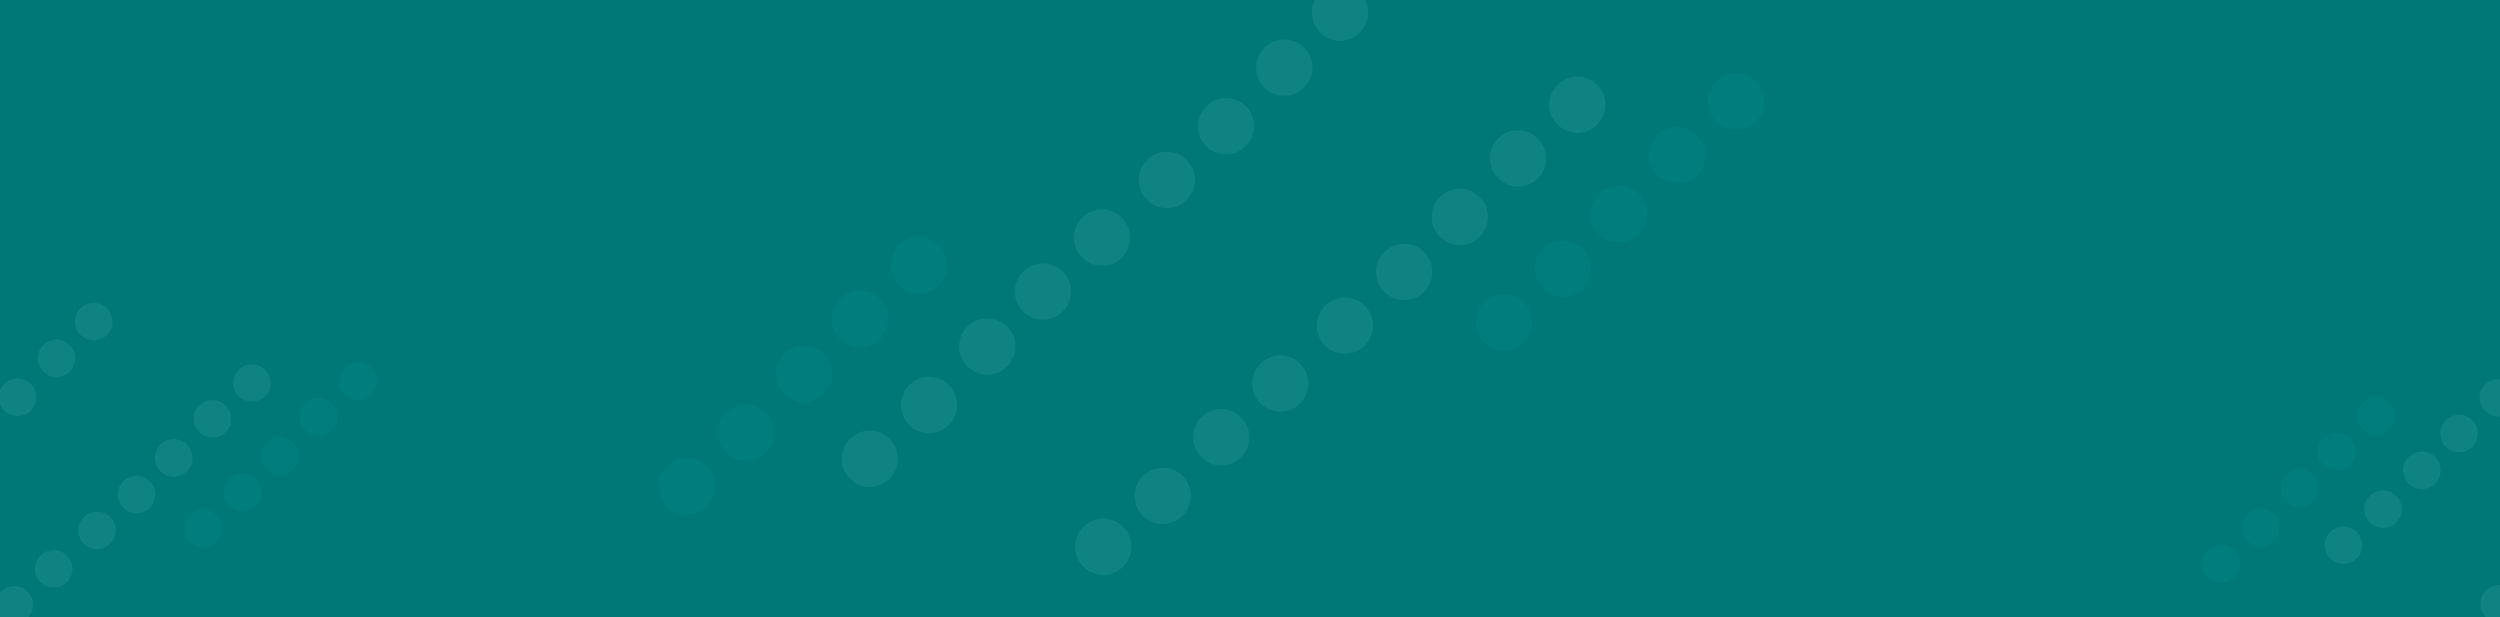 <?xml version="1.0" encoding="UTF-8"?>
<svg xmlns="http://www.w3.org/2000/svg" version="1.1" viewBox="0 0 1438 355">
  <!-- Generator: Adobe Illustrator 29.1.0, SVG Export Plug-In . SVG Version: 2.1.0 Build 142)  -->
  <defs>
    <style>
      .st0 {
        mix-blend-mode: multiply;
        opacity: .1;
      }

      .st1 {
        fill: #97e0df;
      }

      .st2 {
        fill: #007878;
      }

      .st3 {
        isolation: isolate;
      }

      .st4 {
        fill: #007876;
      }

      .st5 {
        fill: #03b5b2;
      }
    </style>
  </defs>
  <g class="st3">
    <g id="Layer_1">
      <g id="Layer_2">
        <polygon class="st2" points="-5.2 -6.9 -5.2 358 1444.7 358 1444.7 -6.1 -5.2 -6.9"/>
      </g>
      <g class="st0">
        <path class="st4" d="M87.3,369.2c-14.8,0-26.9-12.1-26.9-26.9s12.1-26.9,26.9-26.9,26.9,12.1,26.9,26.9-12.1,26.9-26.9,26.9ZM87.3,321.5c-11.5,0-20.8,9.3-20.8,20.8s9.3,20.8,20.8,20.8,20.8-9.3,20.8-20.8-9.3-20.8-20.8-20.8Z"/>
        <path class="st4" d="M21.8,186.8c-14.8,0-26.9-12.1-26.9-26.9s12.1-26.9,26.9-26.9,26.9,12.1,26.9,26.9-12.1,26.9-26.9,26.9ZM21.8,139.1c-11.5,0-20.8,9.3-20.8,20.8s9.3,20.8,20.8,20.8,20.8-9.3,20.8-20.8-9.3-20.8-20.8-20.8Z"/>
        <path class="st4" d="M2.7,319.5c-14.8,0-26.9-12.1-26.9-26.9s12.1-26.9,26.9-26.9,26.9,12.1,26.9,26.9-12.1,26.9-26.9,26.9ZM2.7,271.8c-11.5,0-20.8,9.3-20.8,20.8s9.3,20.8,20.8,20.8,20.8-9.3,20.8-20.8-9.3-20.8-20.8-20.8Z"/>
        <path class="st4" d="M52.9,273.9c-14.8,0-26.9-12.1-26.9-26.9s12.1-26.9,26.9-26.9,26.9,12.1,26.9,26.9-12.1,26.9-26.9,26.9ZM52.9,226.2c-11.5,0-20.8,9.3-20.8,20.8s9.3,20.8,20.8,20.8,20.8-9.3,20.8-20.8-9.3-20.8-20.8-20.8h0Z"/>
        <circle class="st1" cx="10.1" cy="228.5" r="10.8"/>
        <circle class="st1" cx="32.5" cy="206.1" r="10.8"/>
        <circle class="st1" cx="53.9" cy="185" r="10.8"/>
        <circle class="st1" cx="30.9" cy="327.2" r="10.8"/>
        <circle class="st1" cx="8.2" cy="347.9" r="10.8"/>
        <circle class="st1" cx="144.9" cy="220.3" r="10.8"/>
        <circle class="st1" cx="122.2" cy="240.9" r="10.8"/>
        <circle class="st1" cx="99.9" cy="263.4" r="10.8"/>
        <circle class="st1" cx="78.5" cy="284.4" r="10.8"/>
        <circle class="st1" cx="55.8" cy="305.1" r="10.8"/>
        <circle class="st5" cx="205.9" cy="219.1" r="10.8"/>
        <circle class="st5" cx="183.2" cy="239.7" r="10.8"/>
        <circle class="st5" cx="160.8" cy="262.2" r="10.8"/>
        <circle class="st5" cx="139.5" cy="283.2" r="10.8"/>
        <circle class="st5" cx="116.8" cy="303.9" r="10.8"/>
        <circle class="st4" cx="251.5" cy="215.4" r="7.5"/>
        <path class="st4" d="M235.7,238.9c-5,0-9.1-4.1-9.1-9.1s4.1-9.1,9.1-9.1,9.1,4.1,9.1,9.1-4.1,9.1-9.1,9.1ZM235.7,223.8c-3.3,0-6,2.7-6,6s2.7,6,6,6,6-2.7,6-6-2.7-6-6-6Z"/>
        <path class="st4" d="M220.1,254.6c-5,0-9.1-4.1-9.1-9.1s4.1-9.1,9.1-9.1,9.1,4.1,9.1,9.1-4.1,9.1-9.1,9.1ZM220.1,239.5c-3.3,0-6,2.7-6,6s2.7,6,6,6,6-2.7,6-6-2.7-6-6-6Z"/>
        <circle class="st4" cx="205.2" cy="260.2" r="7.5"/>
        <circle class="st4" cx="189.3" cy="274.6" r="7.5"/>
        <circle class="st4" cx="212.9" cy="283.8" r="7.5"/>
        <circle class="st4" cx="197.1" cy="298.2" r="7.5"/>
        <path class="st4" d="M181.5,322.9c-5,0-9.1-4.1-9.1-9.1s4.1-9.1,9.1-9.1,9.1,4.1,9.1,9.1-4.1,9.1-9.1,9.1ZM181.5,307.8c-3.3,0-6,2.7-6,6s2.7,6,6,6,6-2.7,6-6-2.7-6-6-6Z"/>
      </g>
      <g class="st0">
        <path class="st4" d="M674.6,421.8c-22.3,0-40.4-18.1-40.4-40.4s18.1-40.4,40.4-40.4,40.4,18.1,40.4,40.4-18.1,40.4-40.4,40.4ZM674.6,350.3c-17.2,0-31.2,14-31.2,31.2s14,31.2,31.2,31.2,31.2-14,31.2-31.2-14-31.2-31.2-31.2Z"/>
        <path class="st4" d="M745.5,352c-22.3,0-40.4-18.1-40.4-40.4s18.1-40.4,40.4-40.4,40.4,18.1,40.4,40.4-18.1,40.4-40.4,40.4ZM745.5,280.5c-17.2,0-31.2,14-31.2,31.2s14,31.2,31.2,31.2,31.2-14,31.2-31.2-14-31.2-31.2-31.2Z"/>
        <path class="st4" d="M820.8,283.5c-22.3,0-40.4-18.1-40.4-40.4s18.1-40.4,40.4-40.4,40.4,18.1,40.4,40.4-18.1,40.4-40.4,40.4ZM820.8,212c-17.2,0-31.2,14-31.2,31.2s14,31.2,31.2,31.2,31.2-14,31.2-31.2-14-31.2-31.2-31.2Z"/>
        <path class="st4" d="M576.5,148.3c-22.3,0-40.4-18.1-40.4-40.4s18.1-40.4,40.4-40.4,40.4,18.1,40.4,40.4-18.1,40.4-40.4,40.4ZM576.5,76.8c-17.2,0-31.2,14-31.2,31.2s14,31.2,31.2,31.2,31.2-14,31.2-31.2-14-31.2-31.2-31.2Z"/>
        <path class="st4" d="M647.3,78.4c-22.3,0-40.4-18.1-40.4-40.4s18.1-40.4,40.4-40.4,40.4,18.1,40.4,40.4-18.1,40.4-40.4,40.4ZM647.3,6.9c-17.2,0-31.2,14-31.2,31.2s14,31.2,31.2,31.2,31.2-14,31.2-31.2-14-31.2-31.2-31.2Z"/>
        <path class="st4" d="M722.7,10c-22.3,0-40.4-18.1-40.4-40.4s18.1-40.4,40.4-40.4,40.4,18.1,40.4,40.4-18.1,40.4-40.4,40.4ZM722.7-61.6c-17.2,0-31.2,14-31.2,31.2s14,31.2,31.2,31.2,31.2-14,31.2-31.2-14-31.2-31.2-31.2Z"/>
        <path class="st4" d="M473.7,421.8c-22.3,0-40.4-18.1-40.4-40.4s18.1-40.4,40.4-40.4,40.4,18.1,40.4,40.4-18.1,40.4-40.4,40.4h0ZM473.7,350.3c-17.2,0-31.2,14-31.2,31.2s14,31.2,31.2,31.2,31.2-14,31.2-31.2-14-31.2-31.2-31.2Z"/>
        <path class="st4" d="M549,353.4c-22.3,0-40.4-18.1-40.4-40.4s18.1-40.4,40.4-40.4,40.4,18.1,40.4,40.4-18.1,40.4-40.4,40.4ZM549,281.8c-17.2,0-31.2,14-31.2,31.2s14,31.2,31.2,31.2,31.2-14,31.2-31.2-14-31.2-31.2-31.2Z"/>
        <path class="st4" d="M623.2,278.8c-22.3,0-40.4-18.1-40.4-40.4s18.1-40.4,40.4-40.4,40.4,18.1,40.4,40.4-18.1,40.4-40.4,40.4ZM623.2,207.3c-17.2,0-31.2,14-31.2,31.2s14,31.2,31.2,31.2,31.2-14,31.2-31.2-14-31.2-31.2-31.2h0Z"/>
        <path class="st4" d="M694.1,209c-22.3,0-40.4-18.1-40.4-40.4s18.1-40.4,40.4-40.4,40.4,18.1,40.4,40.4-18.1,40.4-40.4,40.4ZM694.1,137.5c-17.2,0-31.2,14-31.2,31.2s14,31.2,31.2,31.2,31.2-14,31.2-31.2-14-31.2-31.2-31.2Z"/>
        <path class="st4" d="M769.4,140.5c-22.3,0-40.4-18.1-40.4-40.4s18.1-40.4,40.4-40.4,40.4,18.1,40.4,40.4-18.1,40.4-40.4,40.4ZM769.4,69c-17.2,0-31.2,14-31.2,31.2s14,31.2,31.2,31.2,31.2-14,31.2-31.2-14-31.2-31.2-31.2Z"/>
        <circle class="st1" cx="671.2" cy="103.5" r="16.2"/>
        <circle class="st1" cx="705.2" cy="72.6" r="16.2"/>
        <circle class="st1" cx="738.7" cy="38.9" r="16.2"/>
        <circle class="st1" cx="770.8" cy="7.3" r="16.2"/>
        <circle class="st1" cx="500.3" cy="263.9" r="16.2"/>
        <circle class="st1" cx="534.4" cy="233" r="16.2"/>
        <circle class="st1" cx="567.9" cy="199.3" r="16.2"/>
        <circle class="st1" cx="599.9" cy="167.7" r="16.2"/>
        <circle class="st1" cx="633.9" cy="136.7" r="16.2"/>
        <circle class="st5" cx="395" cy="279.7" r="16.2"/>
        <circle class="st5" cx="429" cy="248.8" r="16.2"/>
        <circle class="st5" cx="462.5" cy="215.1" r="16.2"/>
        <circle class="st5" cx="494.6" cy="183.5" r="16.2"/>
        <circle class="st5" cx="528.6" cy="152.6" r="16.2"/>
        <circle class="st1" cx="736.4" cy="220.6" r="16.2"/>
        <circle class="st1" cx="702.4" cy="251.5" r="16.2"/>
        <circle class="st1" cx="668.8" cy="285.2" r="16.2"/>
        <circle class="st1" cx="634.6" cy="314.5" r="16.2"/>
        <circle class="st1" cx="907.3" cy="60.2" r="16.2"/>
        <circle class="st1" cx="873.2" cy="91.1" r="16.2"/>
        <circle class="st1" cx="839.7" cy="124.8" r="16.2"/>
        <circle class="st1" cx="807.7" cy="156.4" r="16.2"/>
        <circle class="st1" cx="773.6" cy="187.3" r="16.2"/>
        <circle class="st5" cx="998.7" cy="58.4" r="16.2"/>
        <circle class="st5" cx="964.7" cy="89.3" r="16.2"/>
        <circle class="st5" cx="931.2" cy="123" r="16.2"/>
        <circle class="st5" cx="899.1" cy="154.6" r="16.2"/>
        <circle class="st5" cx="865.1" cy="185.5" r="16.2"/>
        <circle class="st4" cx="1067.1" cy="52.9" r="11.3"/>
        <path class="st4" d="M1043.3,88.1c-7.5,0-13.6-6.1-13.6-13.6s6.1-13.6,13.6-13.6,13.6,6.1,13.6,13.6-6.1,13.6-13.6,13.6ZM1043.3,65.5c-4.9,0-9,4-9,9s4,9,9,9,9-4,9-9-4-9-9-9Z"/>
        <path class="st4" d="M1020,111.6c-7.5,0-13.6-6.1-13.6-13.6s6.1-13.6,13.6-13.6,13.6,6.1,13.6,13.6-6.1,13.6-13.6,13.6ZM1020,89c-4.9,0-9,4-9,9s4,9,9,9,9-4,9-9-4-9-9-9Z"/>
        <circle class="st4" cx="997.6" cy="120" r="11.3"/>
        <circle class="st4" cx="973.9" cy="141.6" r="11.3"/>
        <circle class="st4" cx="549.4" cy="35.9" r="11.3"/>
        <circle class="st4" cx="525.7" cy="57.5" r="11.3"/>
        <path class="st4" d="M502.3,94.6c-7.5,0-13.6-6.1-13.6-13.6s6.1-13.6,13.6-13.6,13.6,6.1,13.6,13.6-6.1,13.6-13.6,13.6h0ZM502.3,72c-4.9,0-9,4-9,9s4,9,9,9,9-4,9-9-4-9-9-9Z"/>
        <circle class="st4" cx="479.9" cy="103" r="11.3"/>
        <circle class="st4" cx="456.2" cy="124.6" r="11.3"/>
        <circle class="st4" cx="1009.2" cy="155.3" r="11.3"/>
        <circle class="st4" cx="985.5" cy="176.9" r="11.3"/>
        <path class="st4" d="M962.1,214c-7.5,0-13.6-6.1-13.6-13.6s6.1-13.6,13.6-13.6,13.6,6.1,13.6,13.6-6.1,13.6-13.6,13.6ZM962.1,191.5c-4.9,0-9,4-9,9s4,9,9,9,9-4,9-9-4-9-9-9Z"/>
        <circle class="st4" cx="537.9" cy="-3.4" r="11.3"/>
        <path class="st4" d="M515.6,32.2c-7.5,0-13.6-6.1-13.6-13.6s6.1-13.6,13.6-13.6,13.6,6.1,13.6,13.6-6.1,13.6-13.6,13.6ZM515.6,9.6c-4.9,0-9,4-9,9s4,9,9,9,9-4,9-9-4-9-9-9Z"/>
        <circle class="st4" cx="491.8" cy="40.2" r="11.3"/>
      </g>
      <g class="st0">
        <path class="st4" d="M1398.8,236.4c-14.8,0-26.9-12.1-26.9-26.9s12.1-26.9,26.9-26.9,26.9,12.1,26.9,26.9-12.1,26.9-26.9,26.9ZM1398.8,188.7c-11.5,0-20.8,9.3-20.8,20.8s9.3,20.8,20.8,20.8,20.8-9.3,20.8-20.8-9.3-20.8-20.8-20.8Z"/>
        <path class="st4" d="M1446.1,189.9c-14.8,0-26.9-12.1-26.9-26.9s12.1-26.9,26.9-26.9,26.9,12.1,26.9,26.9-12.1,26.9-26.9,26.9ZM1446.1,142.2c-11.5,0-20.8,9.3-20.8,20.8s9.3,20.8,20.8,20.8,20.8-9.3,20.8-20.8-9.3-20.8-20.8-20.8Z"/>
        <path class="st4" d="M1380.5,373.2c-14.8,0-26.9-12.1-26.9-26.9s12.1-26.9,26.9-26.9,26.9,12.1,26.9,26.9-12.1,26.9-26.9,26.9ZM1380.5,325.5c-11.5,0-20.8,9.3-20.8,20.8s9.3,20.8,20.8,20.8,20.8-9.3,20.8-20.8-9.3-20.8-20.8-20.8Z"/>
        <path class="st4" d="M1429.9,323.5c-14.8,0-26.9-12.1-26.9-26.9s12.1-26.9,26.9-26.9,26.9,12.1,26.9,26.9-12.1,26.9-26.9,26.9ZM1429.9,275.8c-11.5,0-20.8,9.3-20.8,20.8s9.3,20.8,20.8,20.8,20.8-9.3,20.8-20.8-9.3-20.8-20.8-20.8Z"/>
        <circle class="st1" cx="1348" cy="313.6" r="10.8"/>
        <circle class="st1" cx="1370.7" cy="292.9" r="10.8"/>
        <circle class="st1" cx="1393.1" cy="270.5" r="10.8"/>
        <circle class="st1" cx="1414.4" cy="249.4" r="10.8"/>
        <circle class="st1" cx="1437.1" cy="228.8" r="10.8"/>
        <circle class="st5" cx="1277.7" cy="324.1" r="10.8"/>
        <circle class="st5" cx="1300.4" cy="303.5" r="10.8"/>
        <circle class="st5" cx="1322.8" cy="281" r="10.8"/>
        <circle class="st5" cx="1344.1" cy="259.9" r="10.8"/>
        <circle class="st5" cx="1366.9" cy="239.3" r="10.8"/>
        <circle class="st1" cx="1437.5" cy="347.3" r="10.8"/>
        <circle class="st4" cx="1380.7" cy="161.5" r="7.5"/>
        <circle class="st4" cx="1364.9" cy="175.9" r="7.5"/>
        <path class="st4" d="M1349.3,200.6c-5,0-9.1-4.1-9.1-9.1s4.1-9.1,9.1-9.1,9.1,4.1,9.1,9.1-4.1,9.1-9.1,9.1ZM1349.3,185.6c-3.3,0-6,2.7-6,6s2.7,6,6,6,6-2.7,6-6-2.7-6-6-6Z"/>
        <circle class="st4" cx="1334.4" cy="206.3" r="7.5"/>
        <circle class="st4" cx="1318.6" cy="220.6" r="7.5"/>
        <circle class="st4" cx="1373.1" cy="135.3" r="7.5"/>
        <path class="st4" d="M1358.2,159c-5,0-9.1-4.1-9.1-9.1s4.1-9.1,9.1-9.1,9.1,4.1,9.1,9.1-4.1,9.1-9.1,9.1ZM1358.2,144c-3.3,0-6,2.7-6,6s2.7,6,6,6,6-2.7,6-6-2.7-6-6-6Z"/>
        <circle class="st4" cx="1342.3" cy="164.3" r="7.5"/>
      </g>
    </g>
  </g>
</svg>